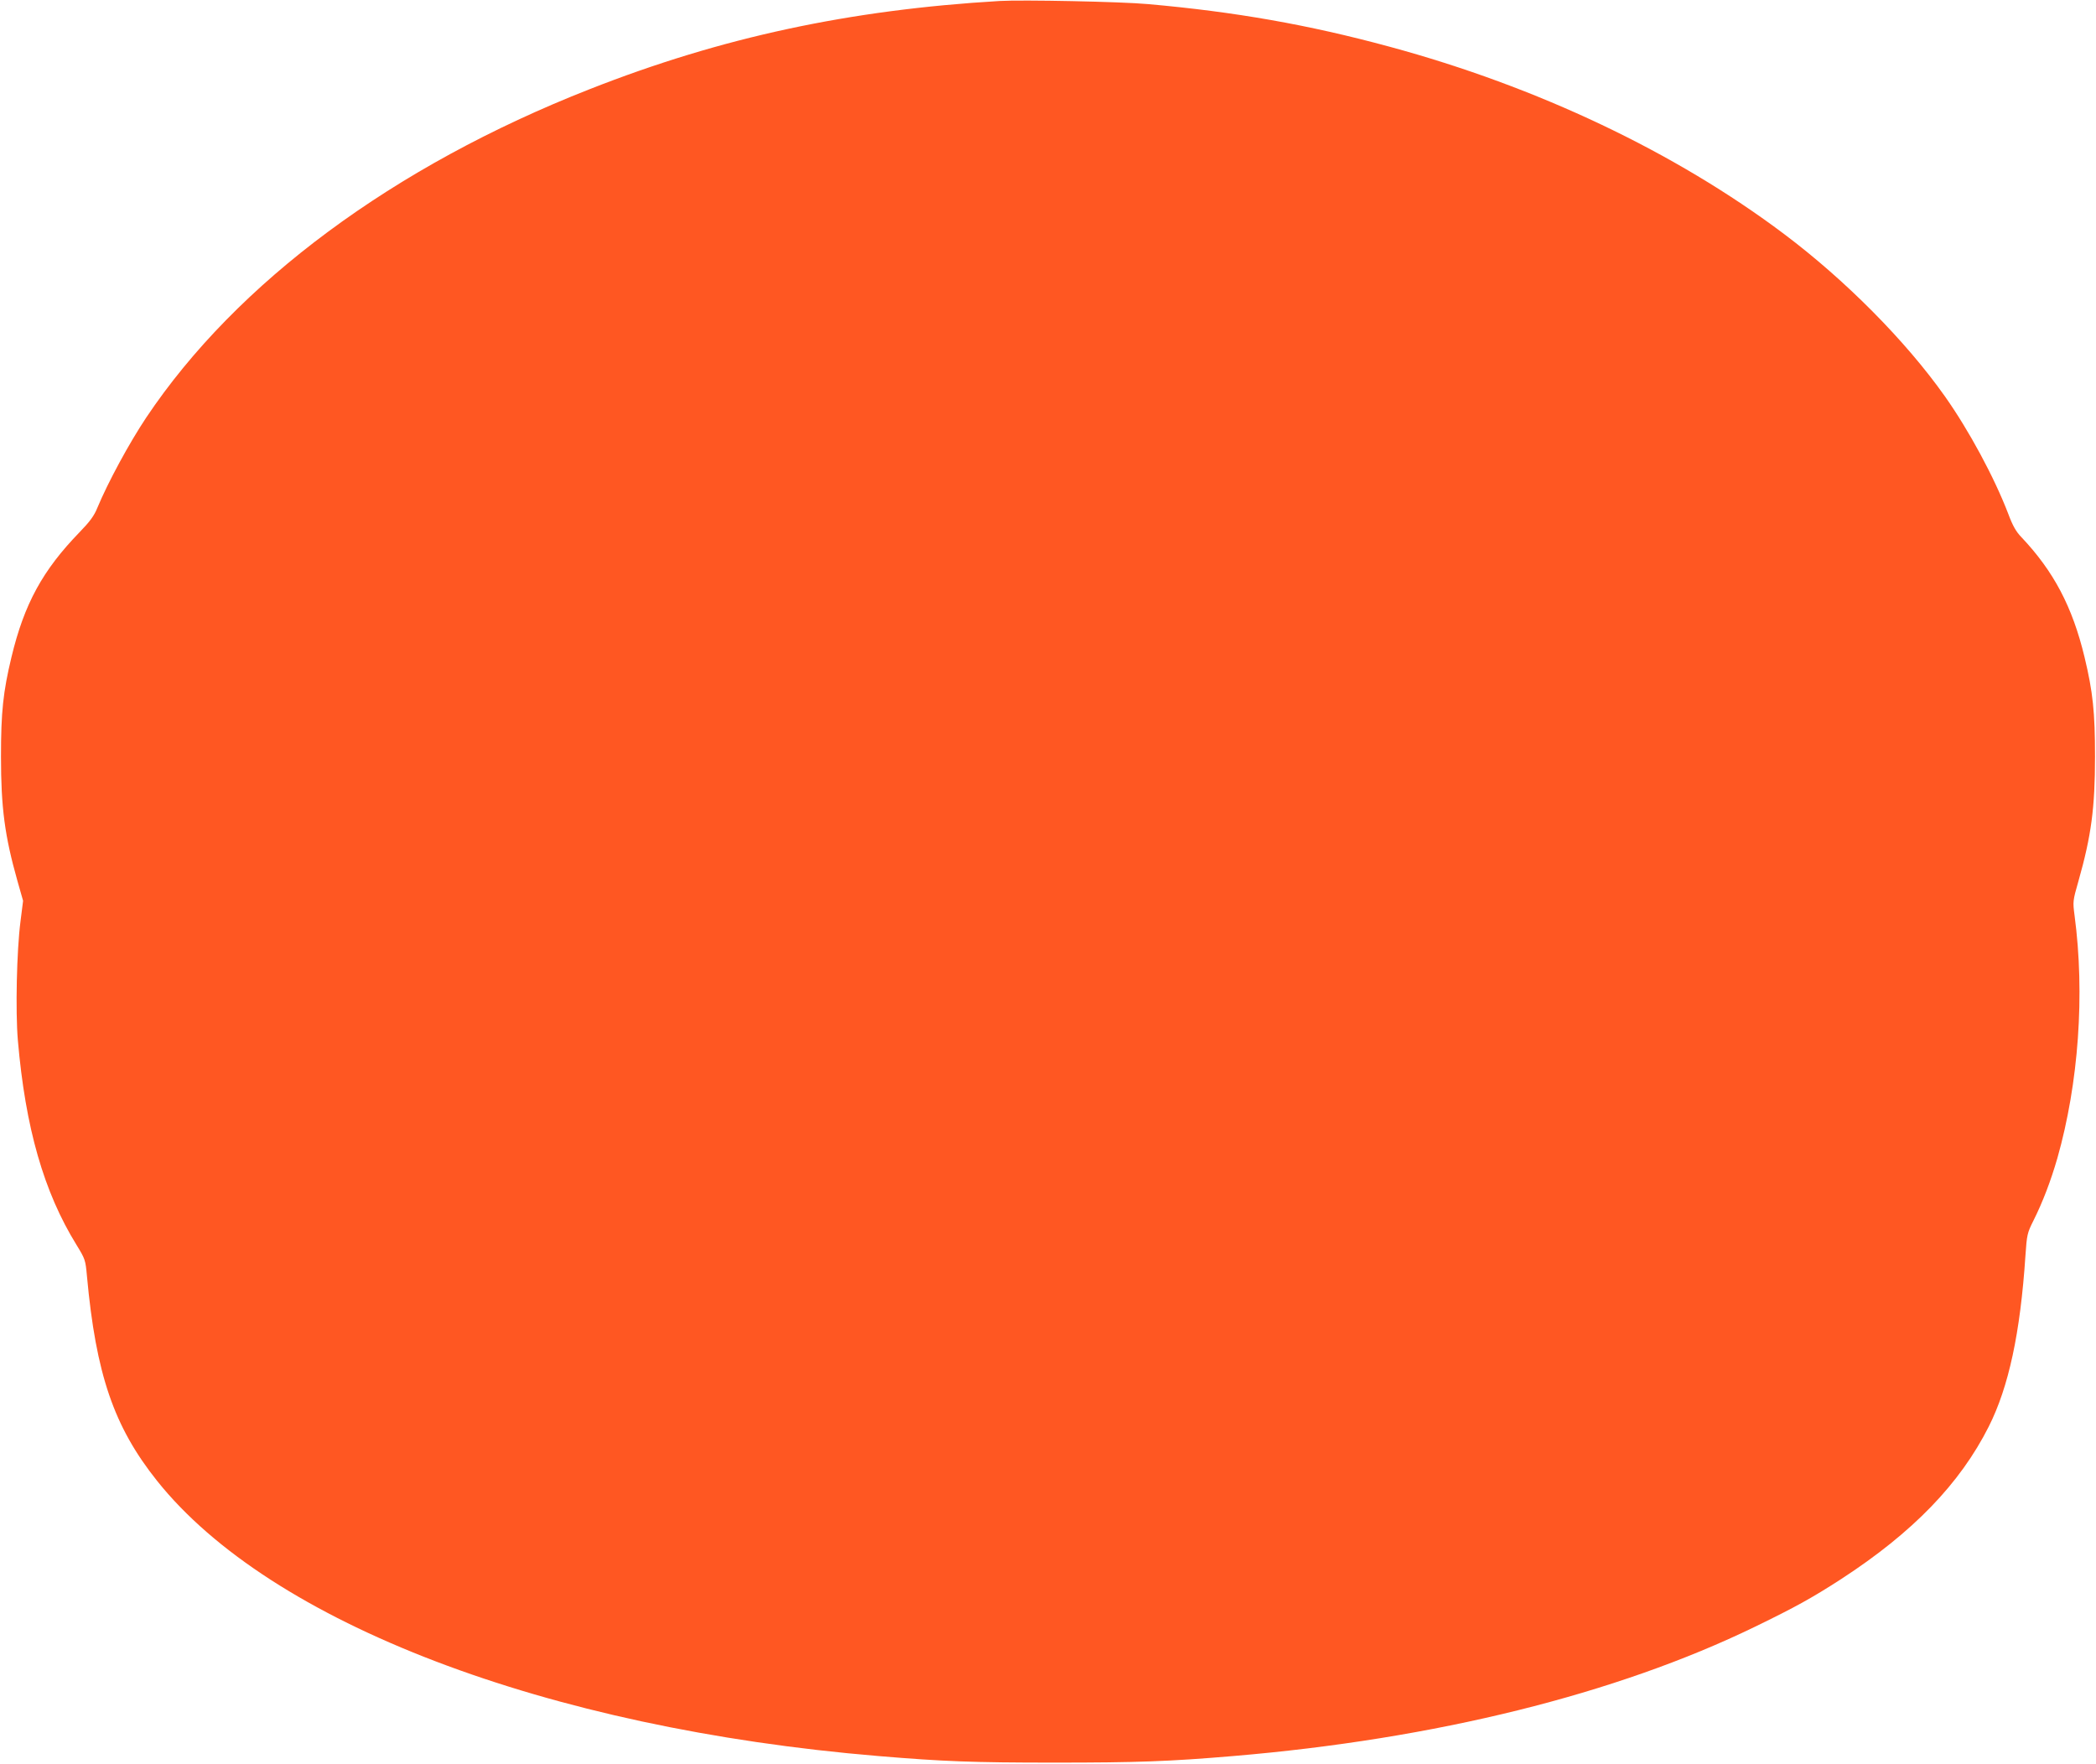 <?xml version="1.0" standalone="no"?>
<!DOCTYPE svg PUBLIC "-//W3C//DTD SVG 20010904//EN"
 "http://www.w3.org/TR/2001/REC-SVG-20010904/DTD/svg10.dtd">
<svg version="1.0" xmlns="http://www.w3.org/2000/svg"
 width="1280pt" height="1077pt" viewBox="0 0 1280 1077"
 preserveAspectRatio="xMidYMid meet">
<g transform="translate(0,1077) scale(0.1,-0.1)"
fill="#ff5722" stroke="none">
<path d="M6105 10764 c-917 -54 -1700 -222 -2505 -539 -1197 -470 -2155 -1180
-2707 -2005 -104 -156 -233 -394 -298 -550 -20 -50 -46 -85 -109 -150 -226
-233 -338 -438 -416 -763 -51 -212 -64 -336 -64 -607 0 -313 23 -485 100 -758
l35 -123 -16 -127 c-23 -178 -31 -547 -16 -724 46 -536 159 -928 358 -1250 53
-87 55 -91 64 -191 55 -599 164 -919 428 -1250 693 -869 2378 -1512 4406
-1681 395 -33 575 -40 1075 -40 503 0 700 7 1090 40 1235 104 2340 378 3188
790 247 120 348 176 526 291 438 285 725 582 901 931 122 242 193 573 224
1043 9 130 11 139 49 215 58 116 106 243 146 381 130 458 169 1002 105 1483
-11 84 -11 88 24 210 78 275 101 446 101 760 0 271 -13 395 -64 607 -74 308
-189 525 -386 733 -32 33 -53 70 -79 140 -86 225 -241 512 -388 720 -239 338
-608 710 -982 991 -665 500 -1505 899 -2410 1144 -494 134 -943 213 -1475 260
-163 15 -769 27 -905 19z"/>
</g>
</svg>
